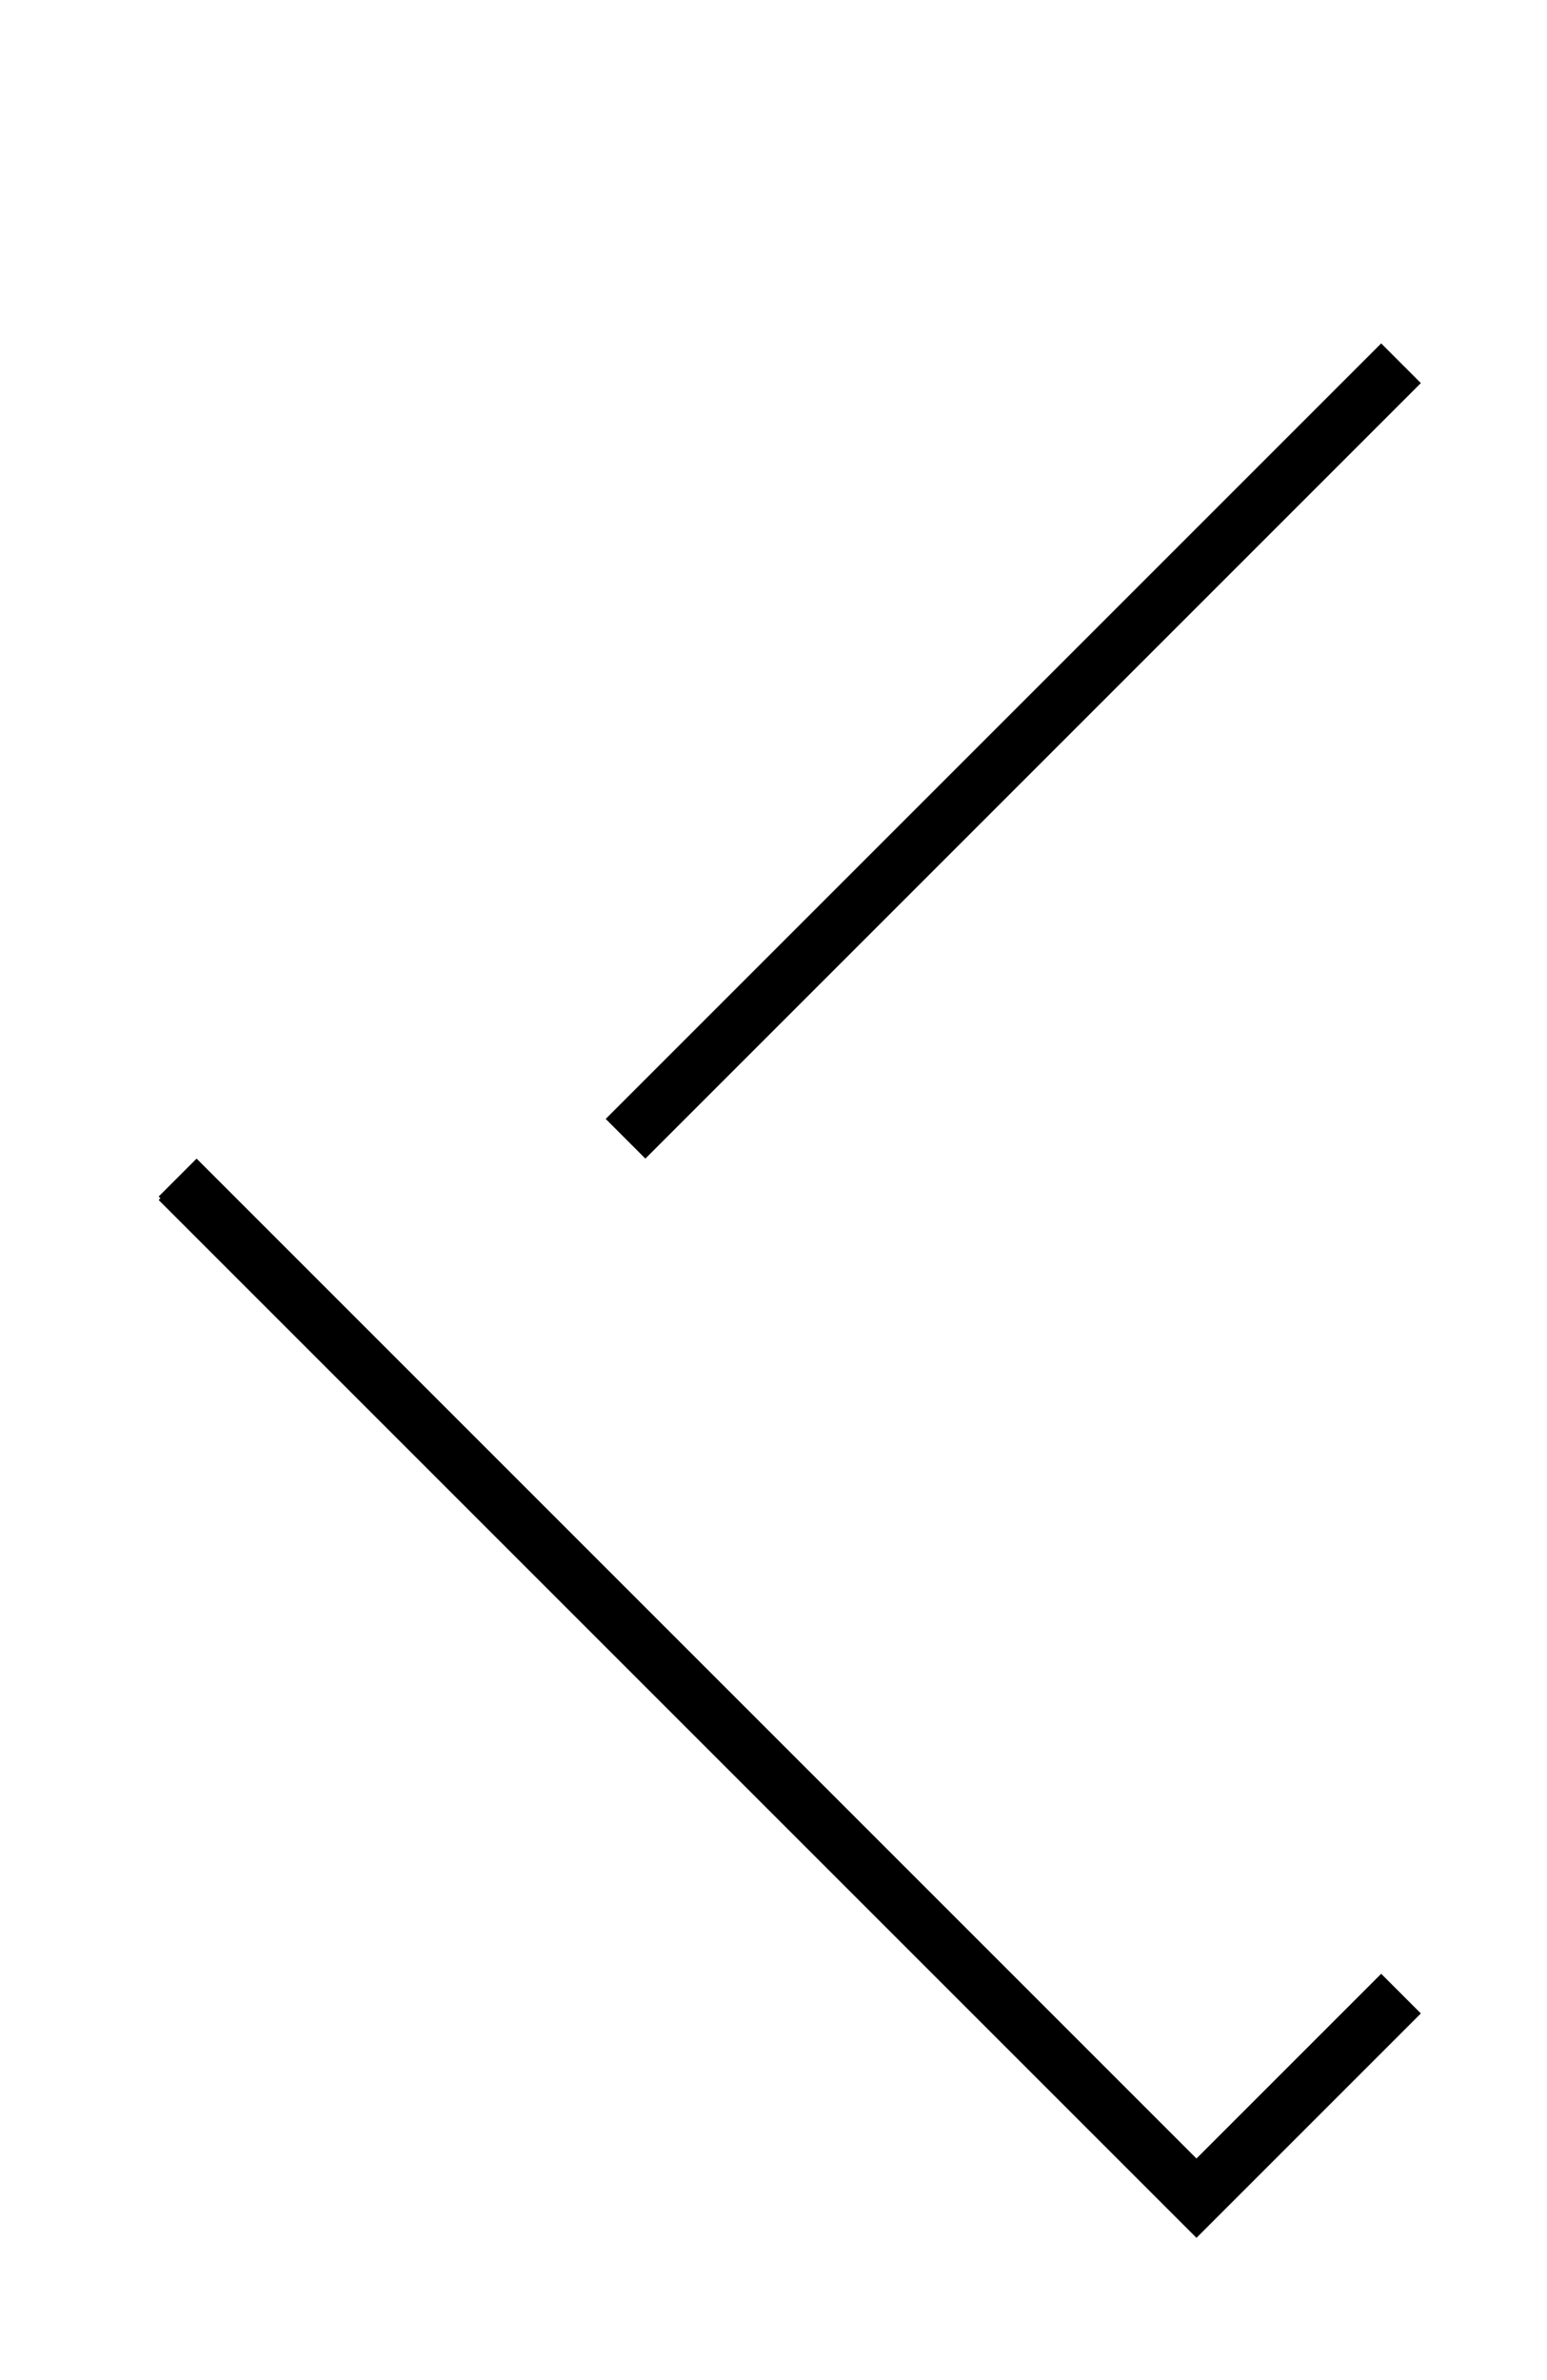 <svg height="60" viewBox="0 0 39 60" width="39" xmlns="http://www.w3.org/2000/svg" xmlns:xlink="http://www.w3.org/1999/xlink"><defs><path id="a" d="m35.776 28.207.044.044-26.163 26.163-5.657-5.657 20.55-20.55-20.55-20.55 5.657-5.657 26.163 26.163z"/><filter id="b" height="126.7%" width="144%" x="-22%" y="-9.5%"><feOffset dx="0" dy="2" in="SourceAlpha" result="shadowOffsetOuter1"/><feGaussianBlur in="shadowOffsetOuter1" result="shadowBlurOuter1" stdDeviation="2"/><feColorMatrix in="shadowBlurOuter1" type="matrix" values="0 0 0 0 0   0 0 0 0 0   0 0 0 0 0  0 0 0 0.5 0"/></filter></defs><g fill="none" transform="matrix(-1 0 0 1 39.82 0)"><use fill="#000" filter="url(#b)" xlink:href="#a"/><use fill="#fff" xlink:href="#a"/></g></svg>